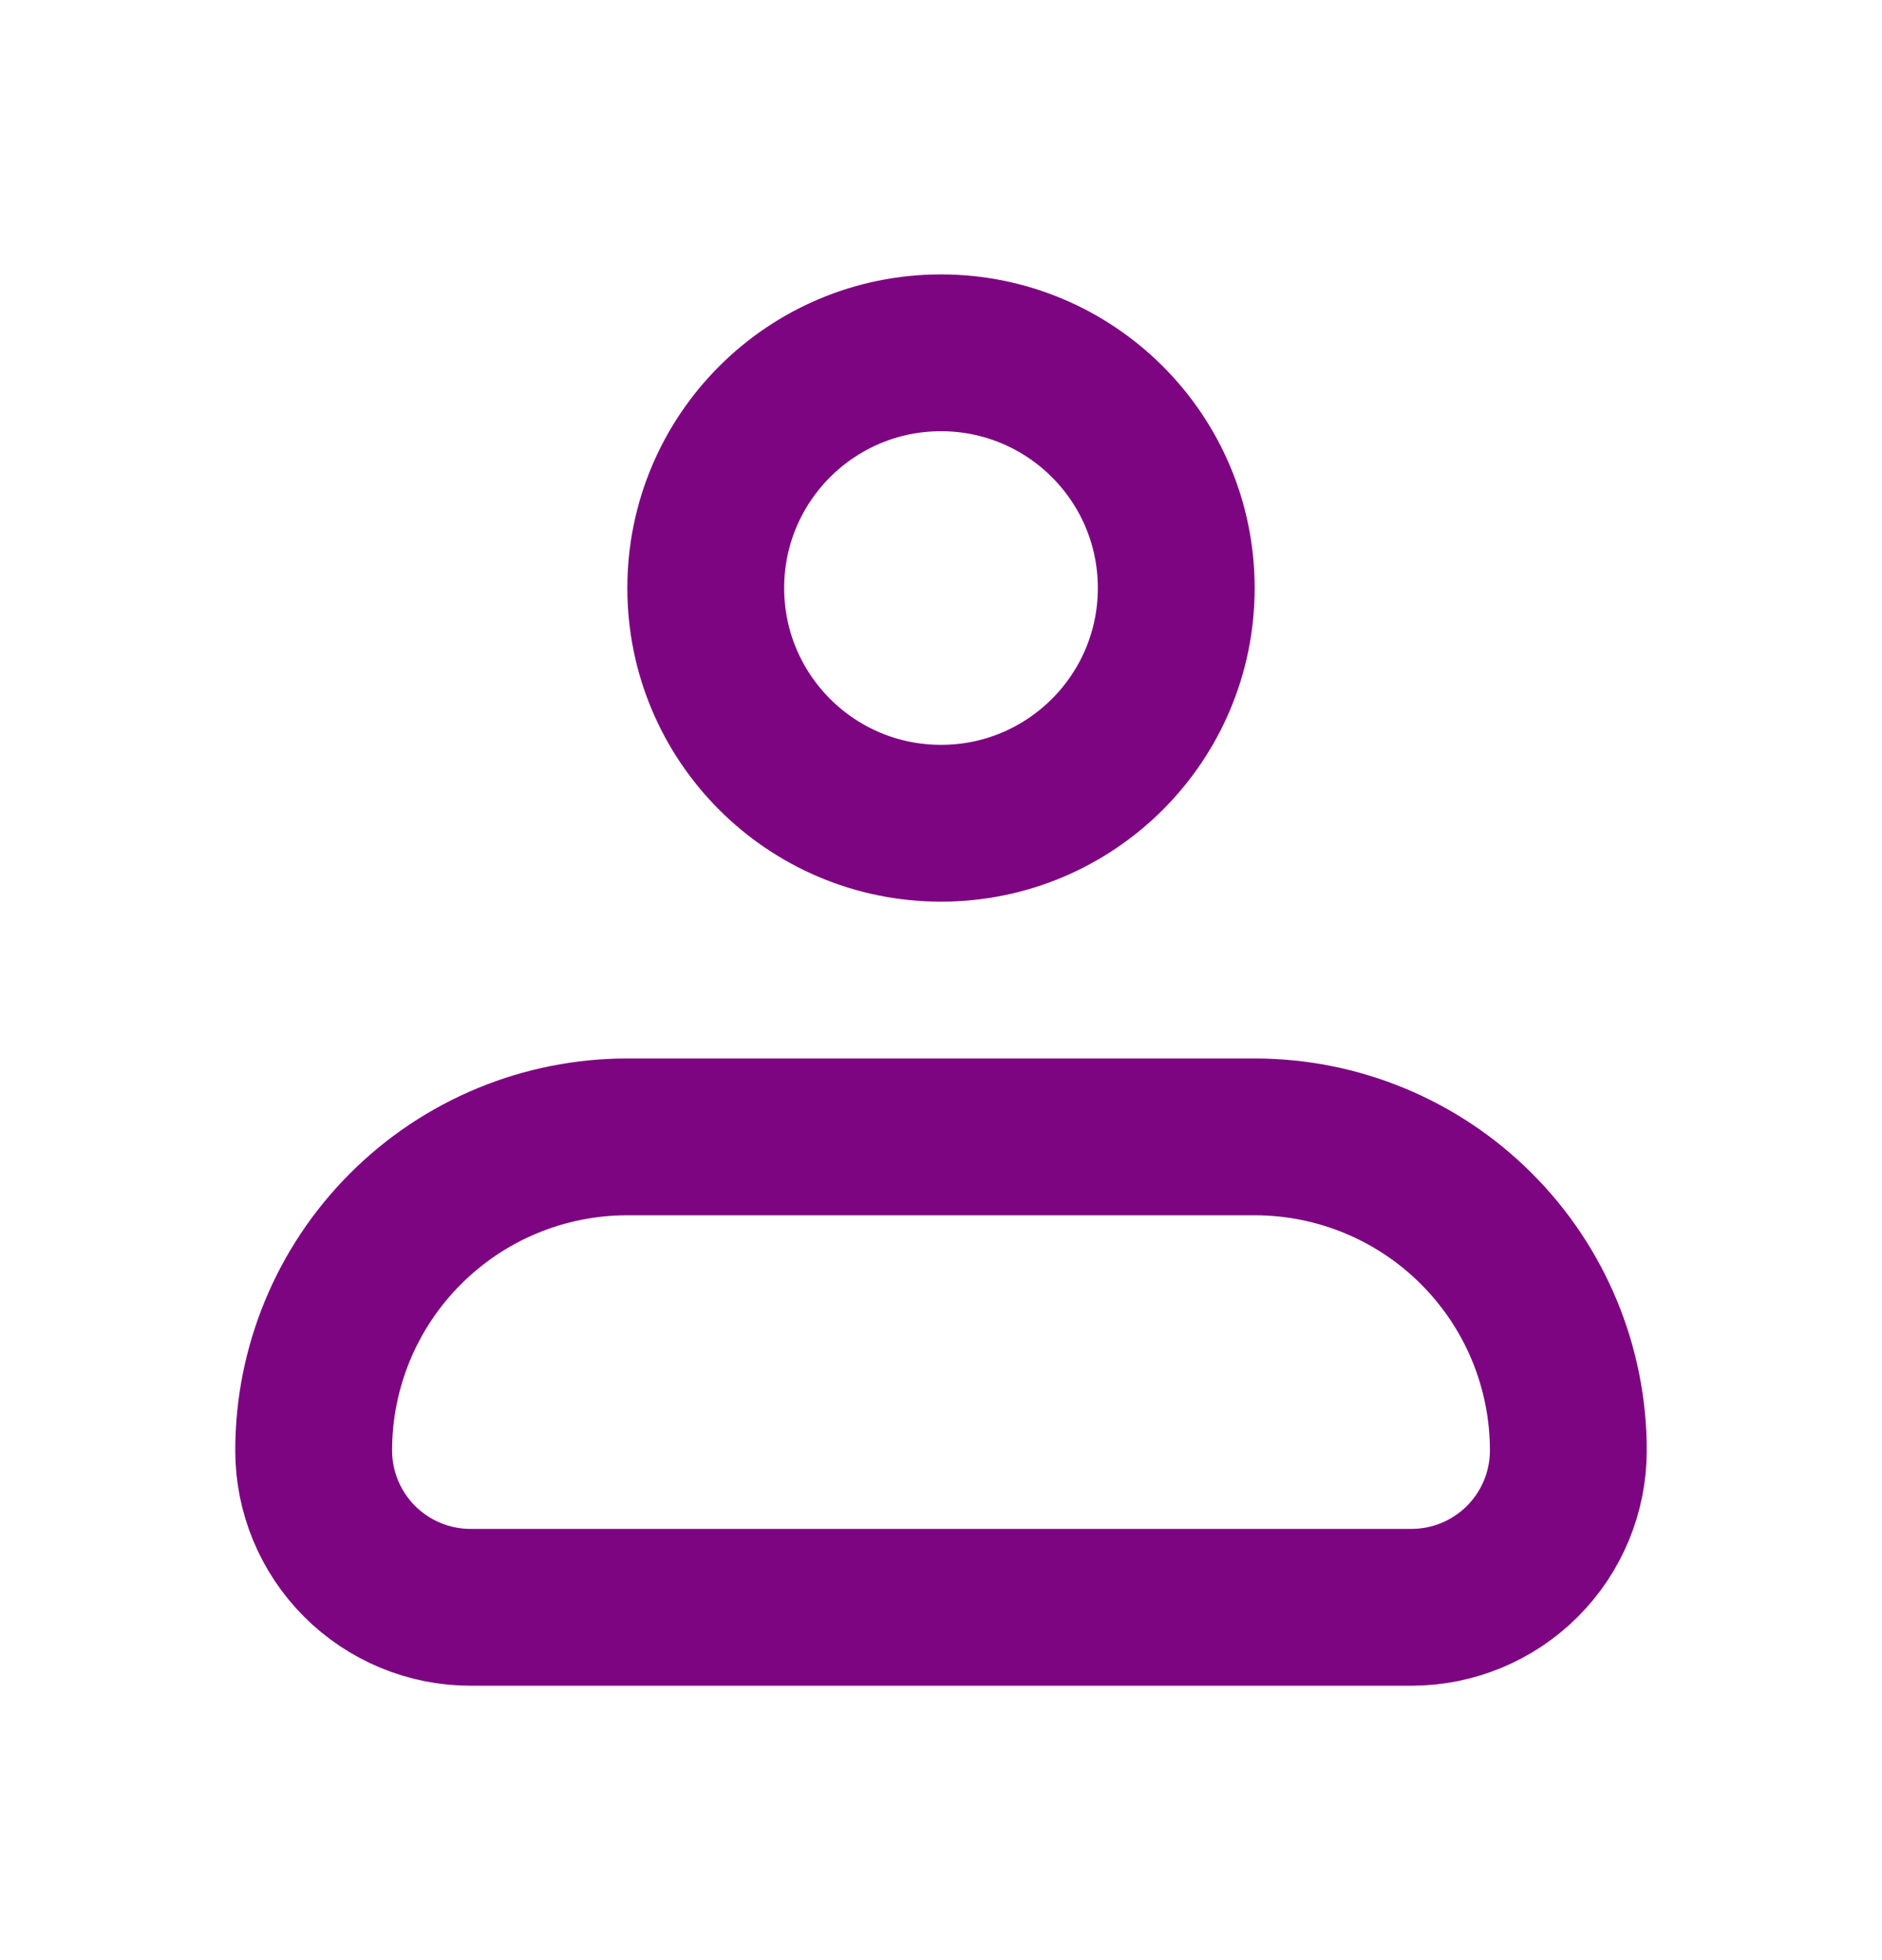 <svg width="24" height="25" viewBox="0 0 24 25" fill="none" xmlns="http://www.w3.org/2000/svg">
<g id="iconamoon:profile">
<g id="Group">
<path id="Vector" d="M4 18.5C4 17.439 4.421 16.422 5.172 15.672C5.922 14.921 6.939 14.5 8 14.5H16C17.061 14.5 18.078 14.921 18.828 15.672C19.579 16.422 20 17.439 20 18.5C20 19.03 19.789 19.539 19.414 19.914C19.039 20.289 18.53 20.5 18 20.5H6C5.47 20.5 4.961 20.289 4.586 19.914C4.211 19.539 4 19.03 4 18.5Z" stroke="#7D0581" stroke-width="2" stroke-linejoin="round"/>
<path id="Vector_2" d="M12 10.5C13.657 10.5 15 9.157 15 7.5C15 5.843 13.657 4.5 12 4.5C10.343 4.5 9 5.843 9 7.5C9 9.157 10.343 10.5 12 10.5Z" stroke="#7D0581" stroke-width="2"/>
</g>
</g>
</svg>
